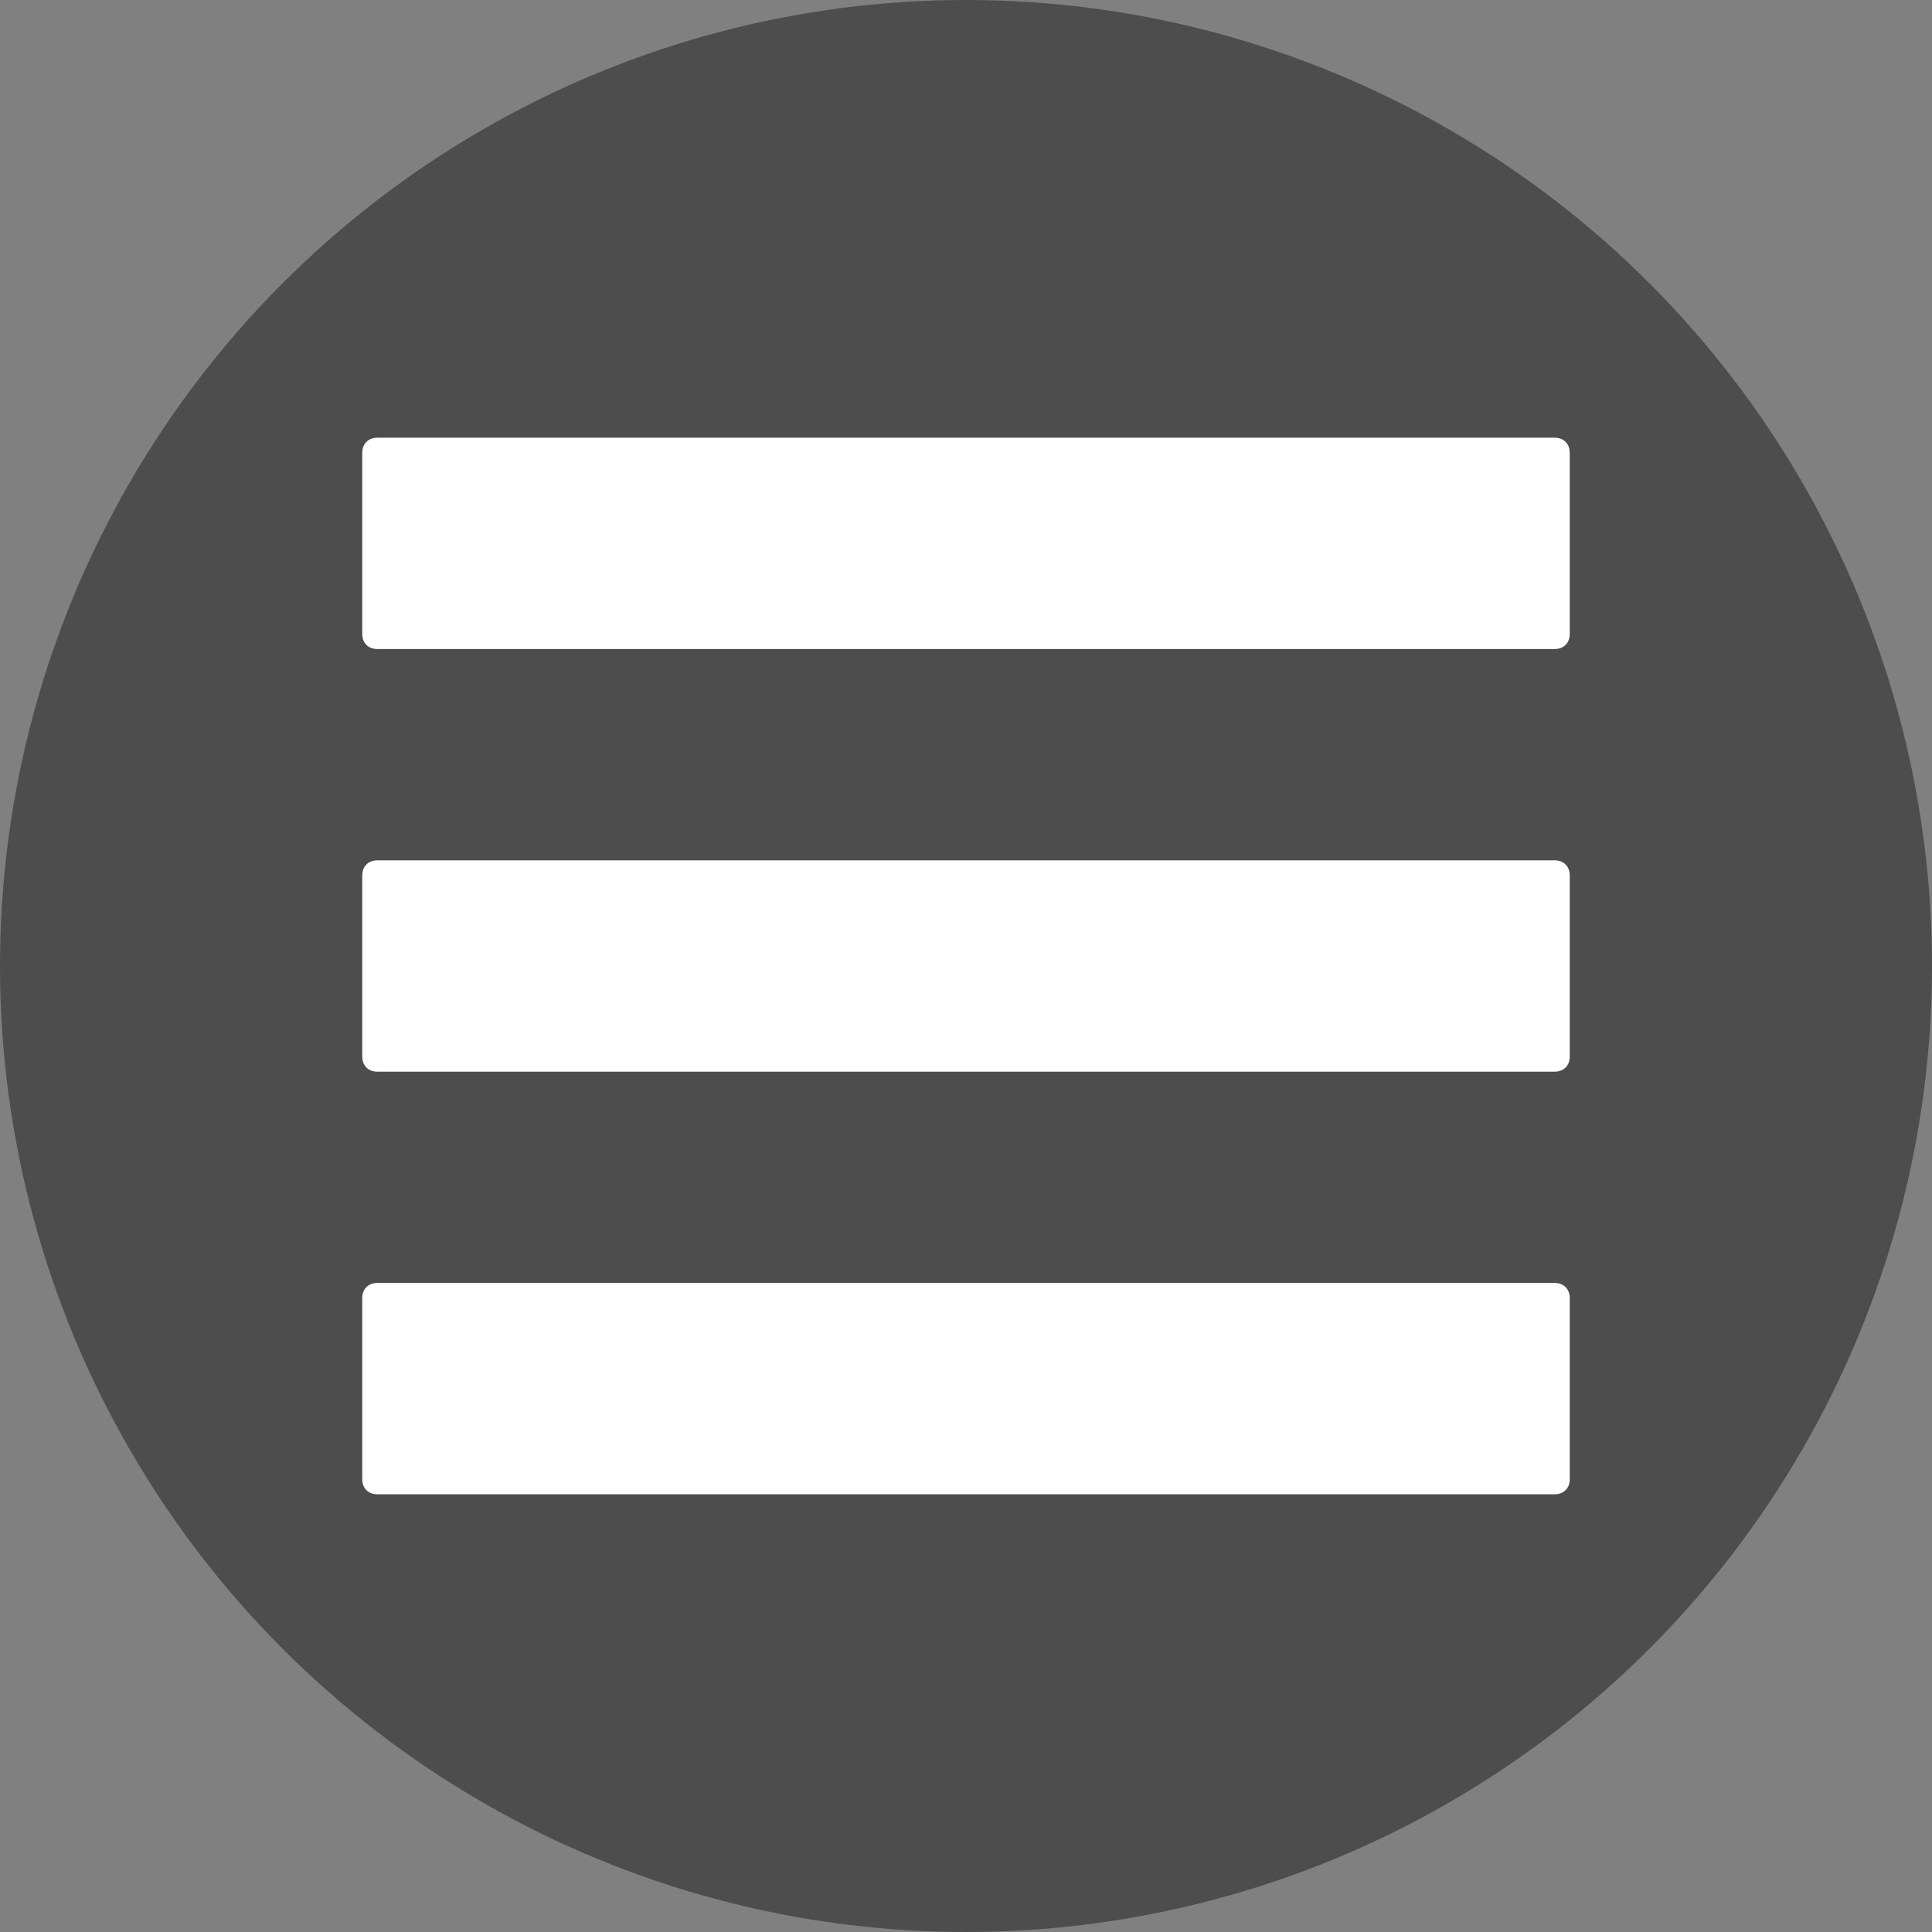 <?xml version="1.0" encoding="UTF-8"?>
<!DOCTYPE svg PUBLIC "-//W3C//DTD SVG 1.1//EN" "http://www.w3.org/Graphics/SVG/1.1/DTD/svg11.dtd">
<!-- Creator: CorelDRAW 2019 (64-Bit) -->
<svg xmlns="http://www.w3.org/2000/svg" xml:space="preserve" width="32px" height="32px" version="1.1" style="shape-rendering:geometricPrecision; text-rendering:geometricPrecision; image-rendering:optimizeQuality; fill-rule:evenodd; clip-rule:evenodd"
viewBox="0 0 32 32"
 xmlns:xlink="http://www.w3.org/1999/xlink">
 <rect x="0" y="0" width="32" height="32" fill="#808080" stroke="none"/>
 <defs>
  <style type="text/css">
   <![CDATA[
    .fil0 {fill:#4D4D4D}
    .fil1 {fill:white}
   ]]>
  </style>
 </defs>
 <g id="Layer_x0020_1">
  <circle class="fil0" cx="16" cy="16" r="16"/>
  <g id="_2471687188736">
   <path class="fil1" d="M25.75 7.25l-19.5 0c-0.15,0 -0.25,0.1 -0.25,0.25l0 3c0,0.15 0.1,0.25 0.25,0.25l19.5 0c0.15,0 0.25,-0.1 0.25,-0.25l0 -3c0,-0.15 -0.1,-0.25 -0.25,-0.25z"/>
   <path class="fil1" d="M25.75 14.25l-19.5 0c-0.15,0 -0.25,0.1 -0.25,0.25l0 3c0,0.15 0.1,0.25 0.25,0.25l19.5 0c0.15,0 0.25,-0.1 0.25,-0.25l0 -3c0,-0.15 -0.1,-0.25 -0.25,-0.25z"/>
   <path class="fil1" d="M25.75 21.25l-19.5 0c-0.15,0 -0.25,0.1 -0.25,0.25l0 3c0,0.15 0.1,0.25 0.25,0.25l19.5 0c0.15,0 0.25,-0.1 0.25,-0.25l0 -3c0,-0.15 -0.1,-0.25 -0.25,-0.25z"/>
  </g>
 </g>
</svg>

